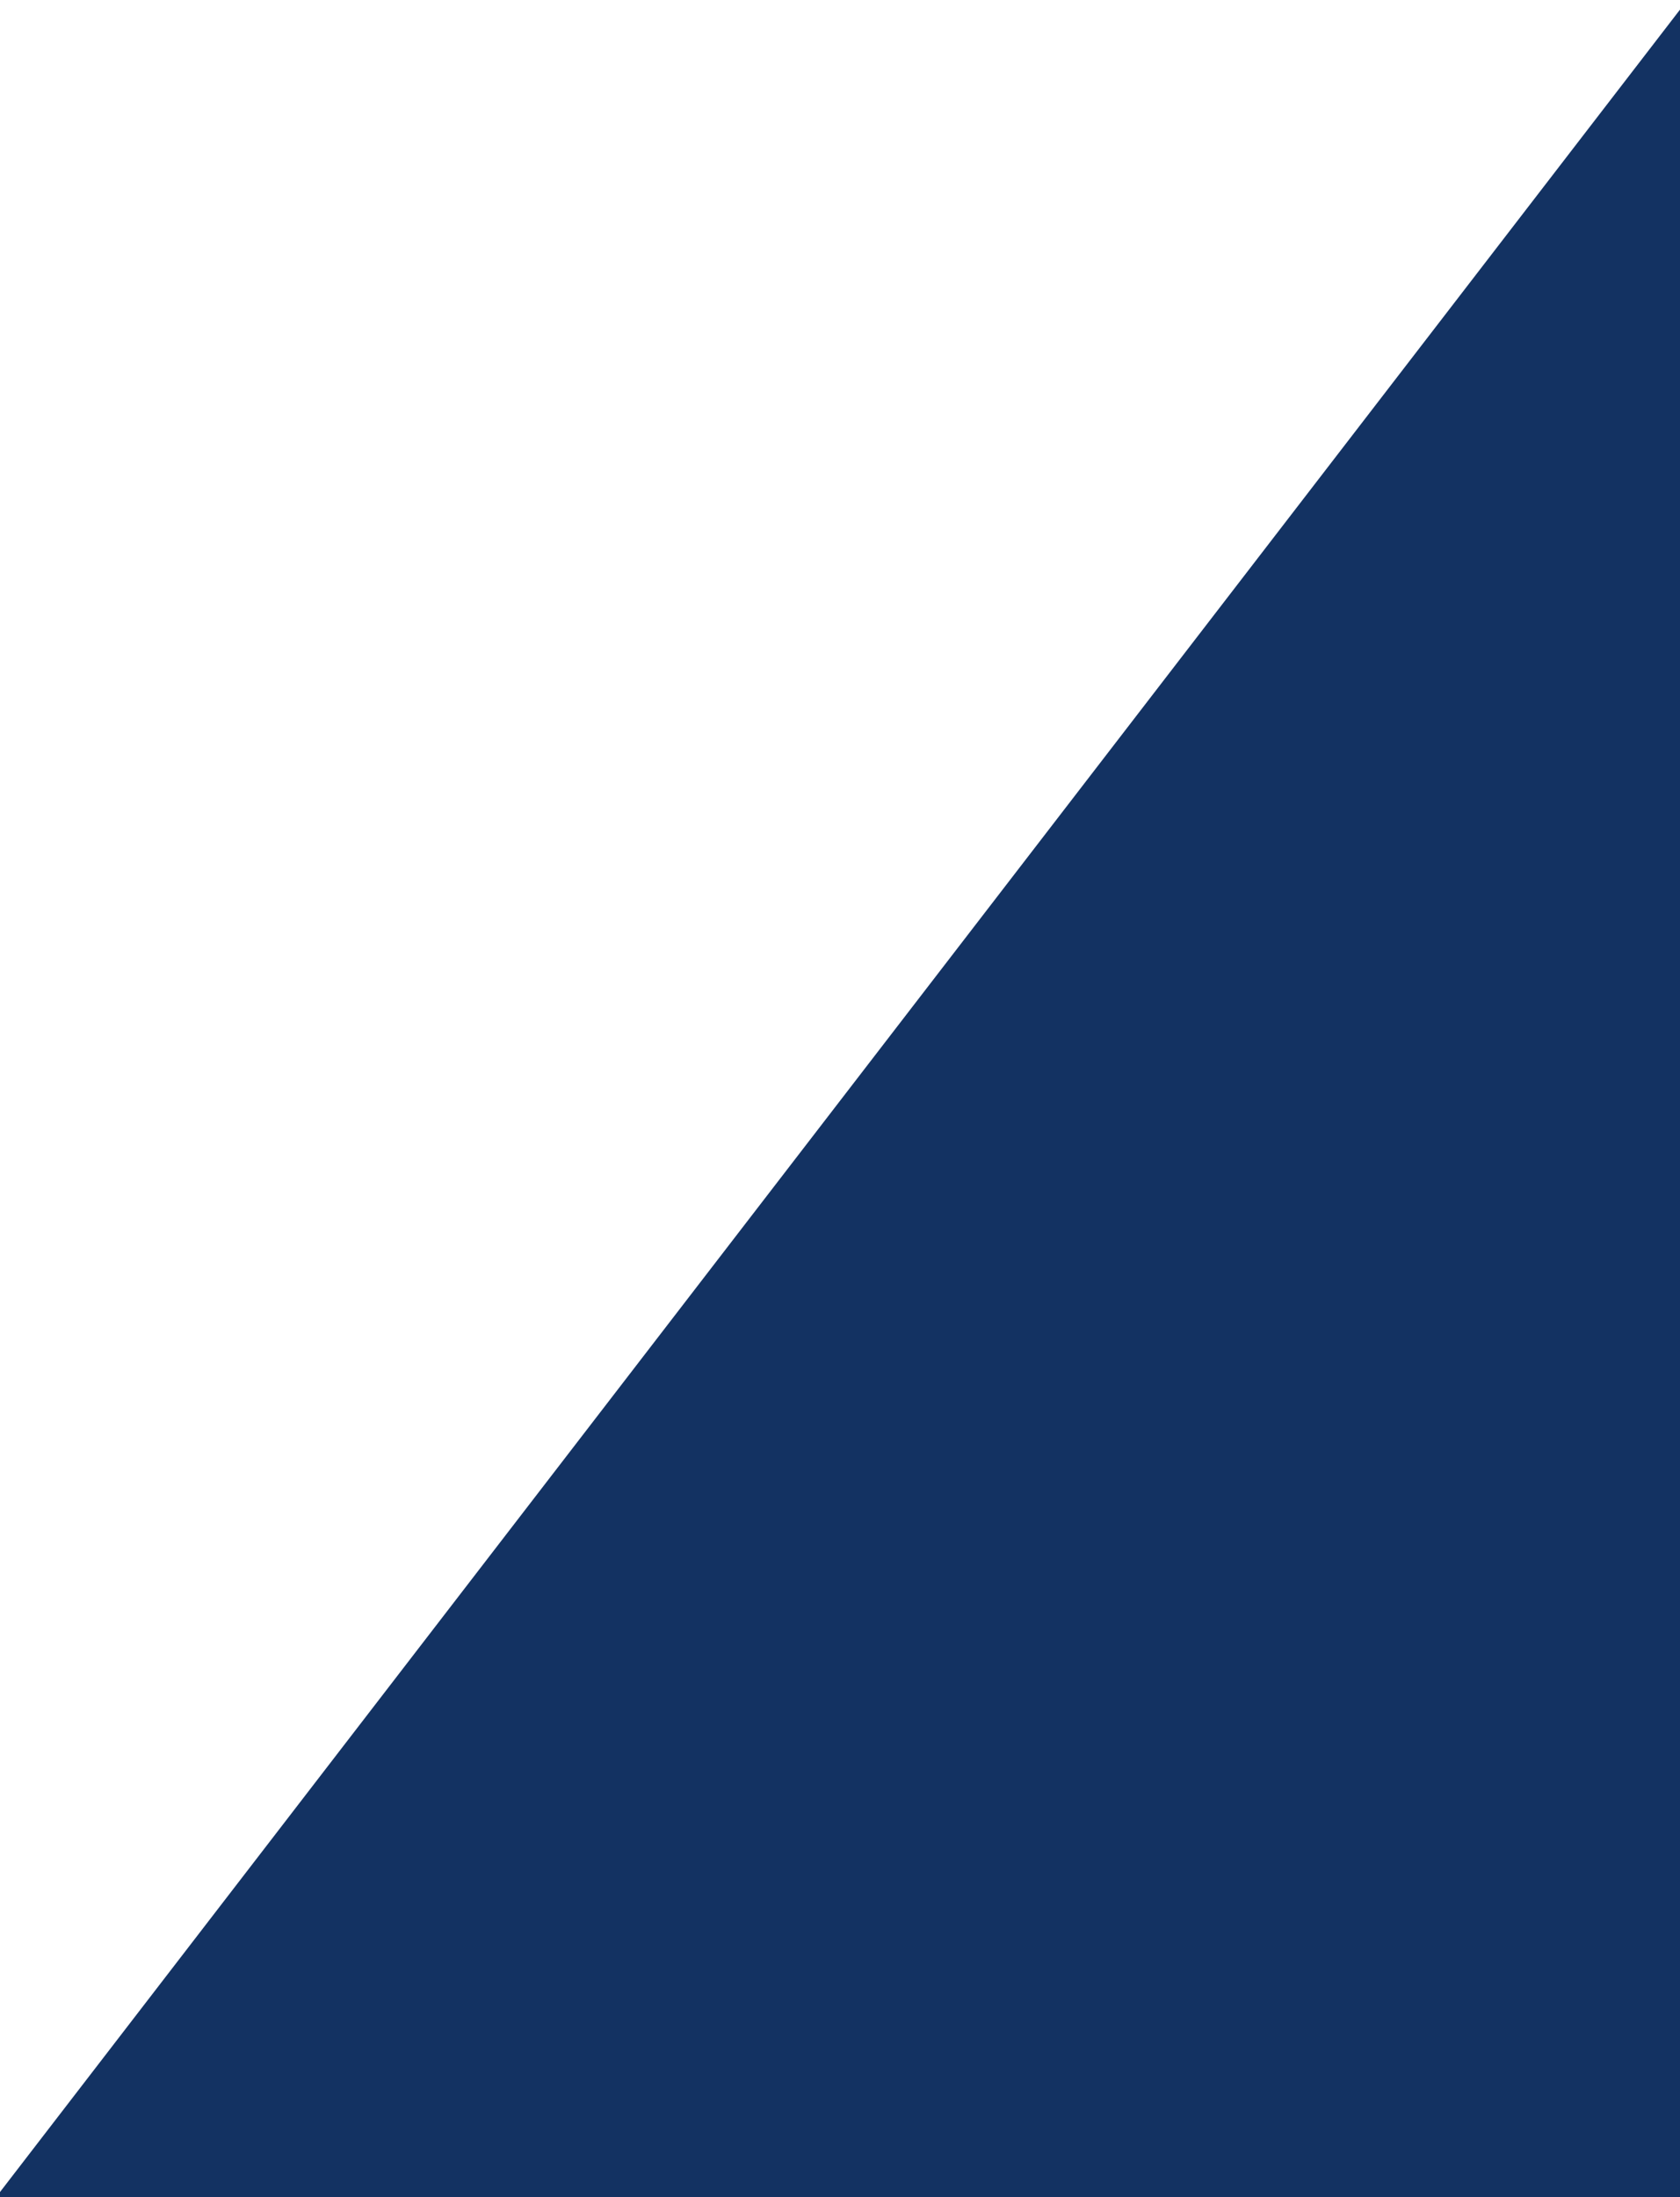 <svg xmlns="http://www.w3.org/2000/svg" xmlns:xlink="http://www.w3.org/1999/xlink" width="306" height="400" viewBox="0 0 306 400"><defs><clipPath id="clip-path"><rect id="Rectangle_1183" data-name="Rectangle 1183" width="306" height="400" transform="translate(1614 323)" fill="#fff"></rect></clipPath></defs><g id="Groupe_de_masques_727" data-name="Groupe de masques 727" transform="translate(-1614 -323)" clip-path="url(#clip-path)"><path id="Trac&#xE9;_1213" data-name="Trac&#xE9; 1213" d="M1149.176,0,0,1492.212H1833.26L2982.431,0Z" transform="translate(1214 -250.712)" fill="#133262" stroke="rgba(0,0,0,0)" stroke-width="1"></path></g></svg>